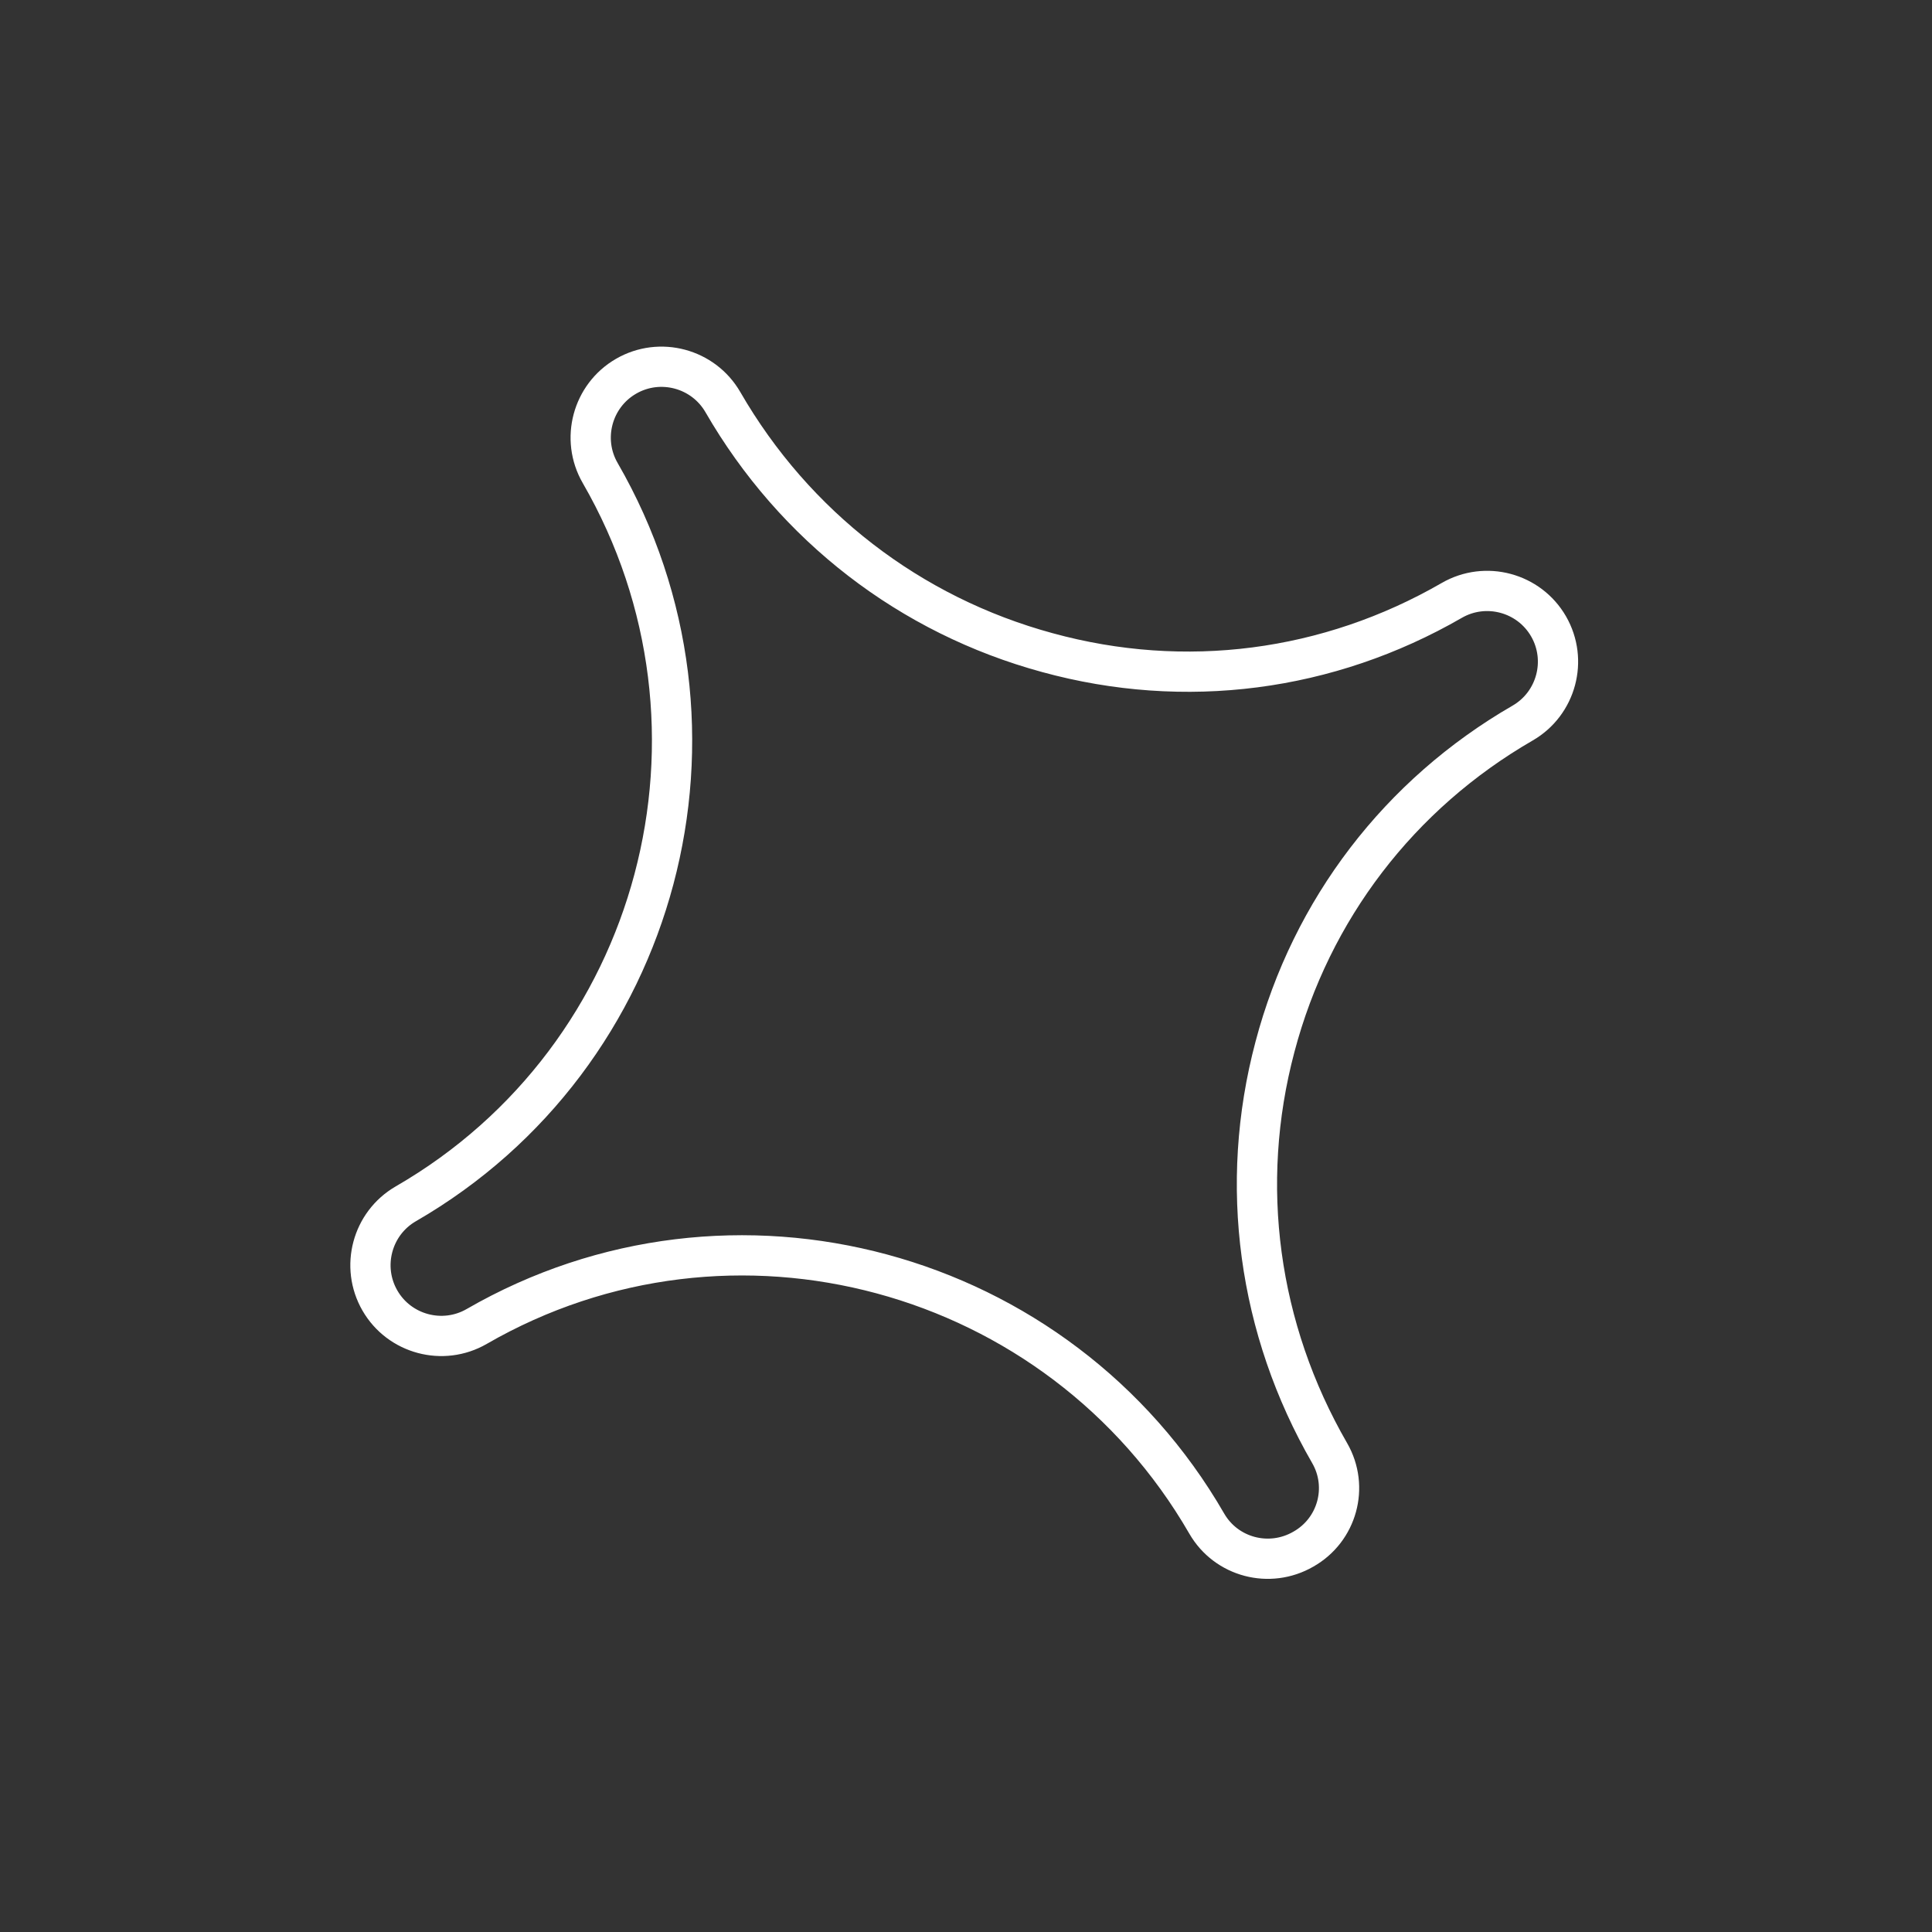 <?xml version="1.0" encoding="UTF-8"?> <svg xmlns="http://www.w3.org/2000/svg" width="48" height="48" viewBox="0 0 48 48" fill="none"><rect x="0" y="0" width="48" height="48" fill="#333333" stroke="none"/> <path d="M33.035 36.102C31.255 33.019 30.766 29.433 31.676 26.009C32.578 22.59 34.772 19.73 37.828 17.965C38.669 17.48 38.958 16.401 38.473 15.561C37.988 14.721 36.909 14.432 36.069 14.917C33.003 16.687 29.438 17.152 26.021 16.214C22.61 15.286 19.74 13.074 17.96 9.991C17.475 9.151 16.395 8.862 15.556 9.347C14.715 9.832 14.426 10.911 14.911 11.751C18.581 18.108 16.413 26.253 10.083 29.908C9.243 30.393 8.954 31.472 9.439 32.312C9.924 33.152 11.003 33.441 11.843 32.956C18.173 29.302 26.311 31.497 29.981 37.853C30.466 38.693 31.54 38.974 32.38 38.489C33.225 38.013 33.52 36.942 33.035 36.102Z" stroke="white" stroke-miterlimit="10"></path> </svg> 